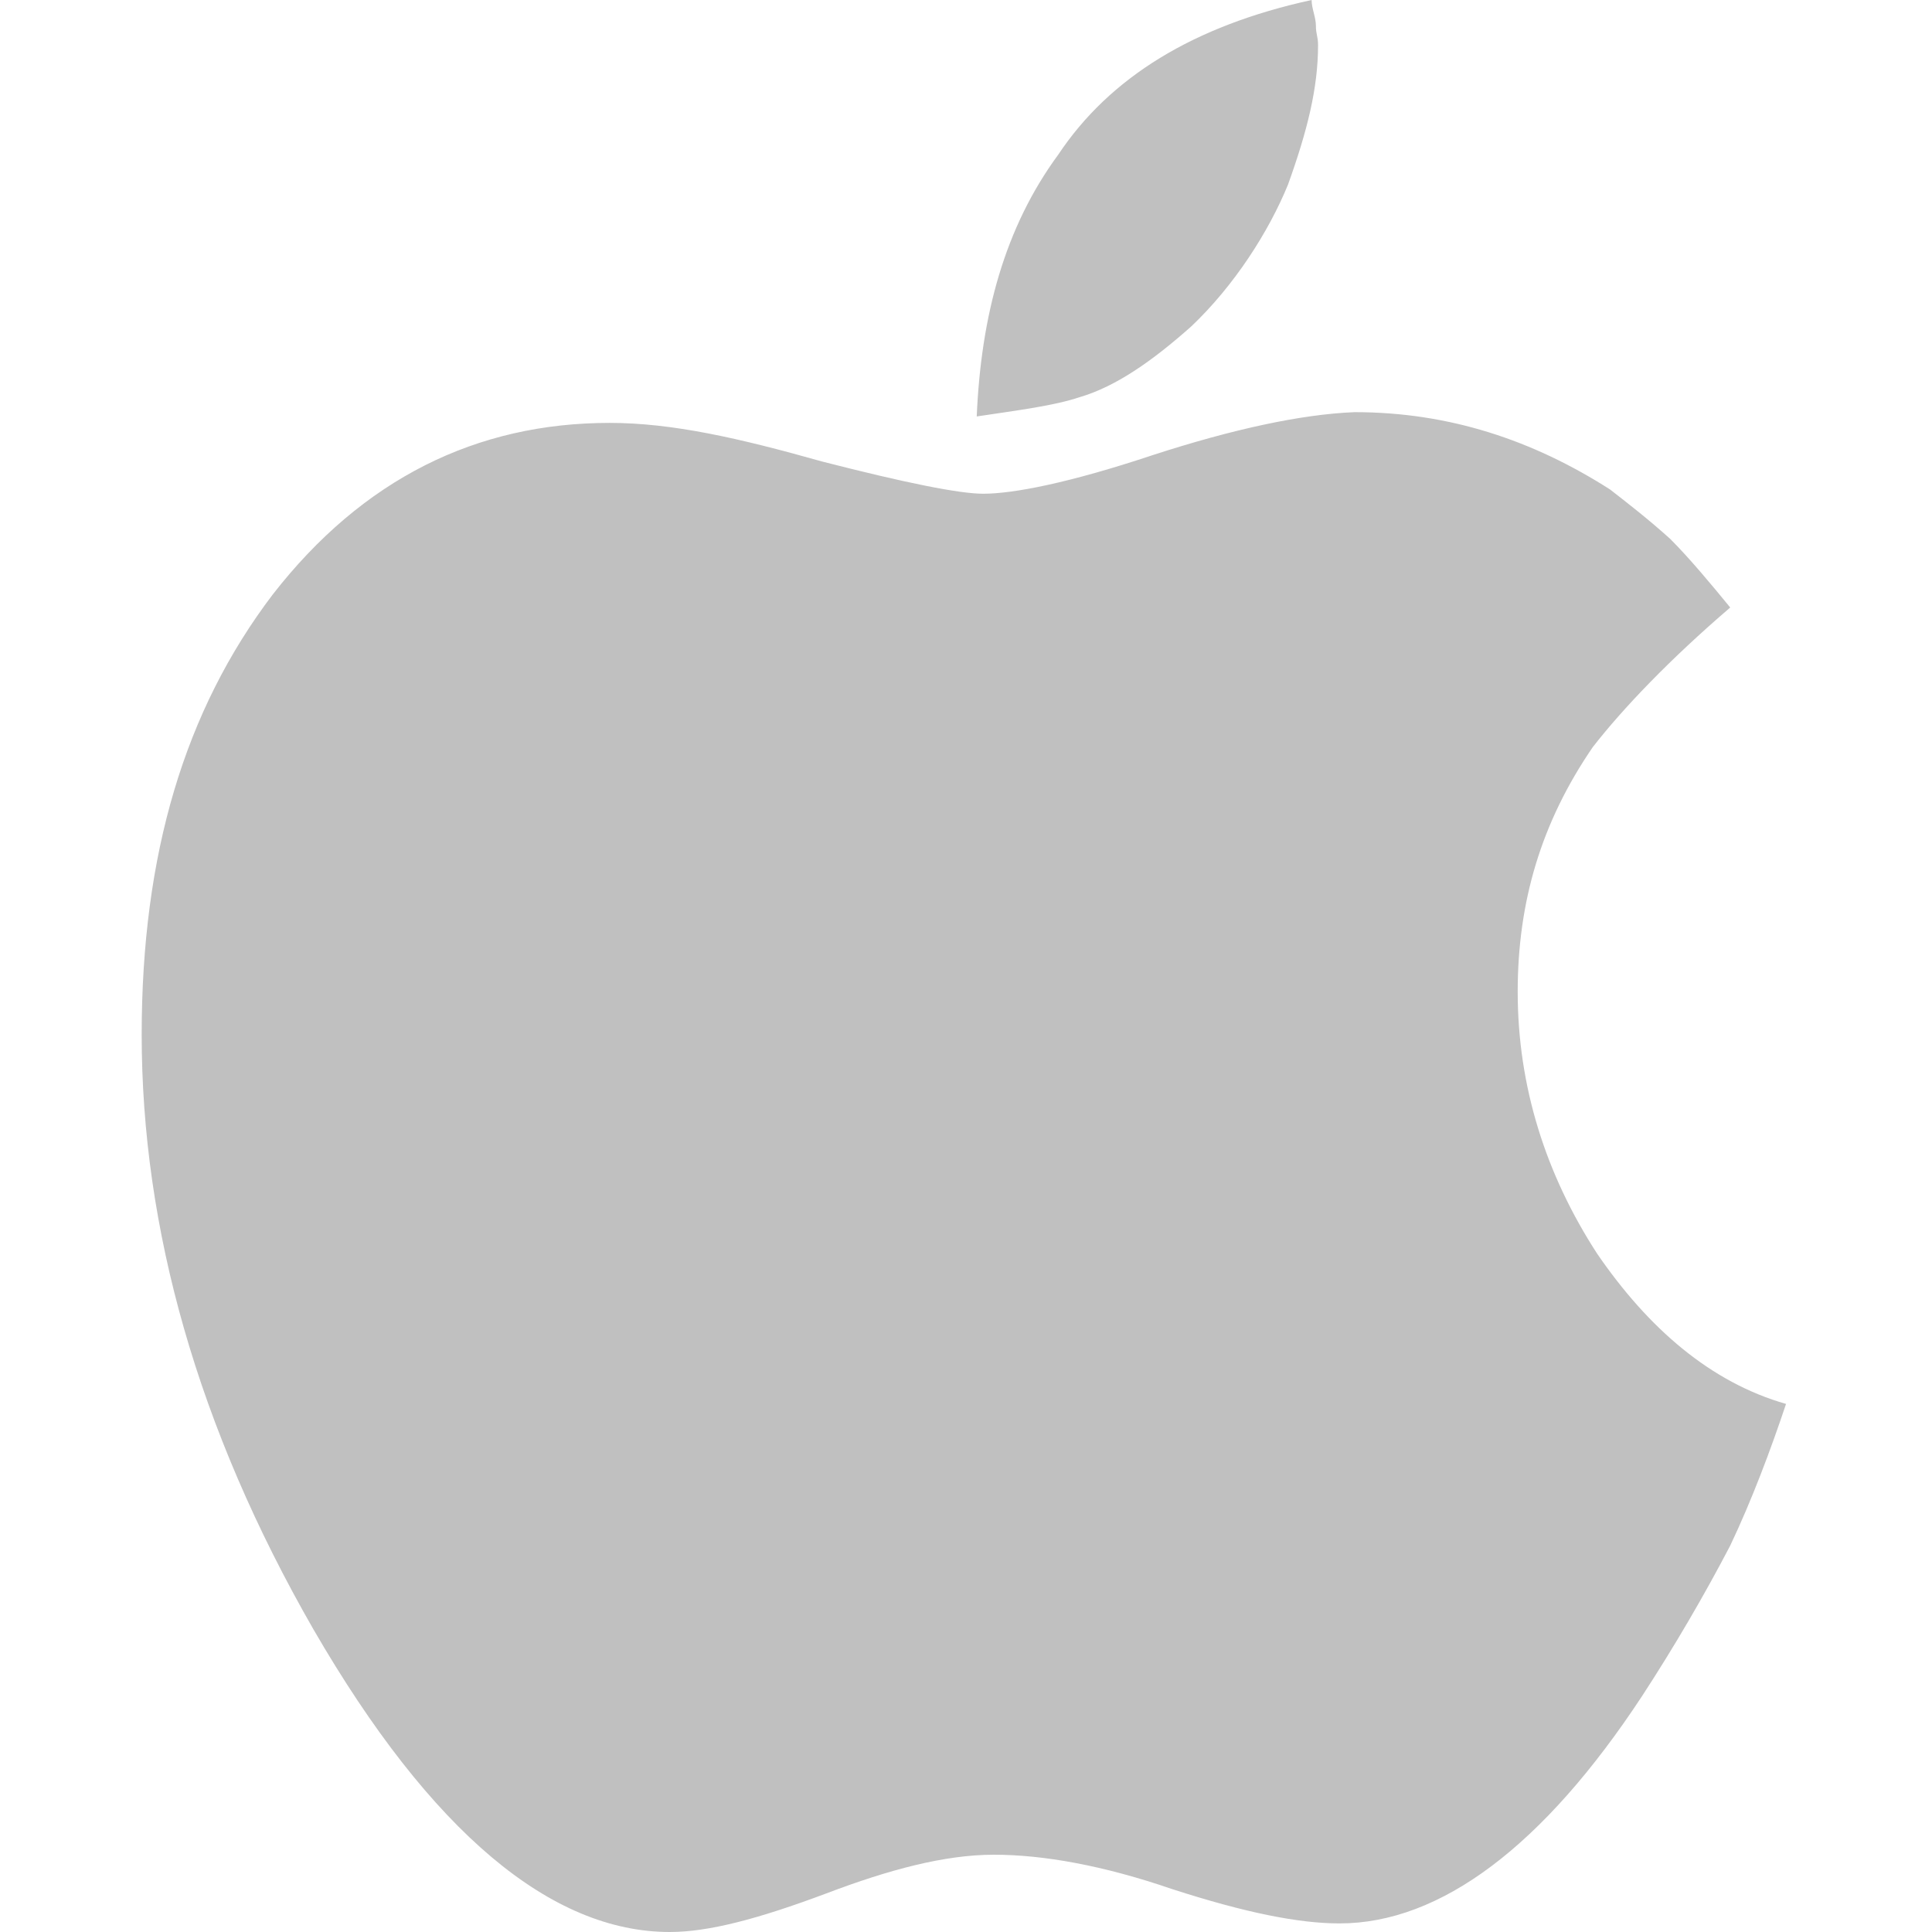 <svg xmlns="http://www.w3.org/2000/svg" xmlns:xlink="http://www.w3.org/1999/xlink" id="Layer_1" x="0px" y="0px" viewBox="0 0 90 90" style="enable-background:new 0 0 90 90;" xml:space="preserve"> <style type="text/css"> .st0{fill:#C0C0C0;} </style> <path class="st0" d="M60,8.6c0.9-2.5,1.4-4.5,1.4-6.5c0-0.4-0.1-0.5-0.1-0.9S61.1,0.4,61.1,0c-5.5,1.2-9.4,3.6-11.8,7.2 c-2.5,3.4-3.6,7.5-3.8,12.2c2-0.3,3.6-0.5,4.8-0.9c1.7-0.5,3.4-1.7,5.2-3.3C57.5,13.3,59.1,10.8,60,8.6L60,8.6z M53.7,21.2 c-3.9,1.3-6.5,1.8-7.9,1.8c-1.1,0-3.6-0.5-7.5-1.5c-3.9-1.1-7-1.8-9.9-1.8c-6.2,0-11.5,2.6-15.7,8c-4.1,5.4-6.1,12.1-6.1,20.5 c0,9,2.6,18.3,8,27.7C20.1,85.4,25.7,90,31.2,90c1.8,0,4.1-0.6,7.3-1.8c2.9-1.1,5.5-1.8,7.8-1.8c2.3,0,5.1,0.5,8.3,1.6 c3.4,1.1,5.9,1.6,7.8,1.6c4.7,0,9.5-3.6,14.1-10.6c1.5-2.3,2.9-4.7,4.1-7c1-2.1,1.9-4.5,2.6-6.6c-3.5-1-6.4-3.5-8.8-7 c-2.4-3.7-3.7-7.8-3.7-12.2c0-4.2,1.1-7.9,3.5-11.4c1.4-1.8,3.6-4.1,6.4-6.5c-0.9-1.1-1.9-2.3-2.8-3.2c-1-0.9-1.9-1.6-2.8-2.3 c-3.6-2.3-7.5-3.6-11.9-3.6C60.6,19.3,57.4,20,53.7,21.2L53.7,21.2z"></path> </svg>